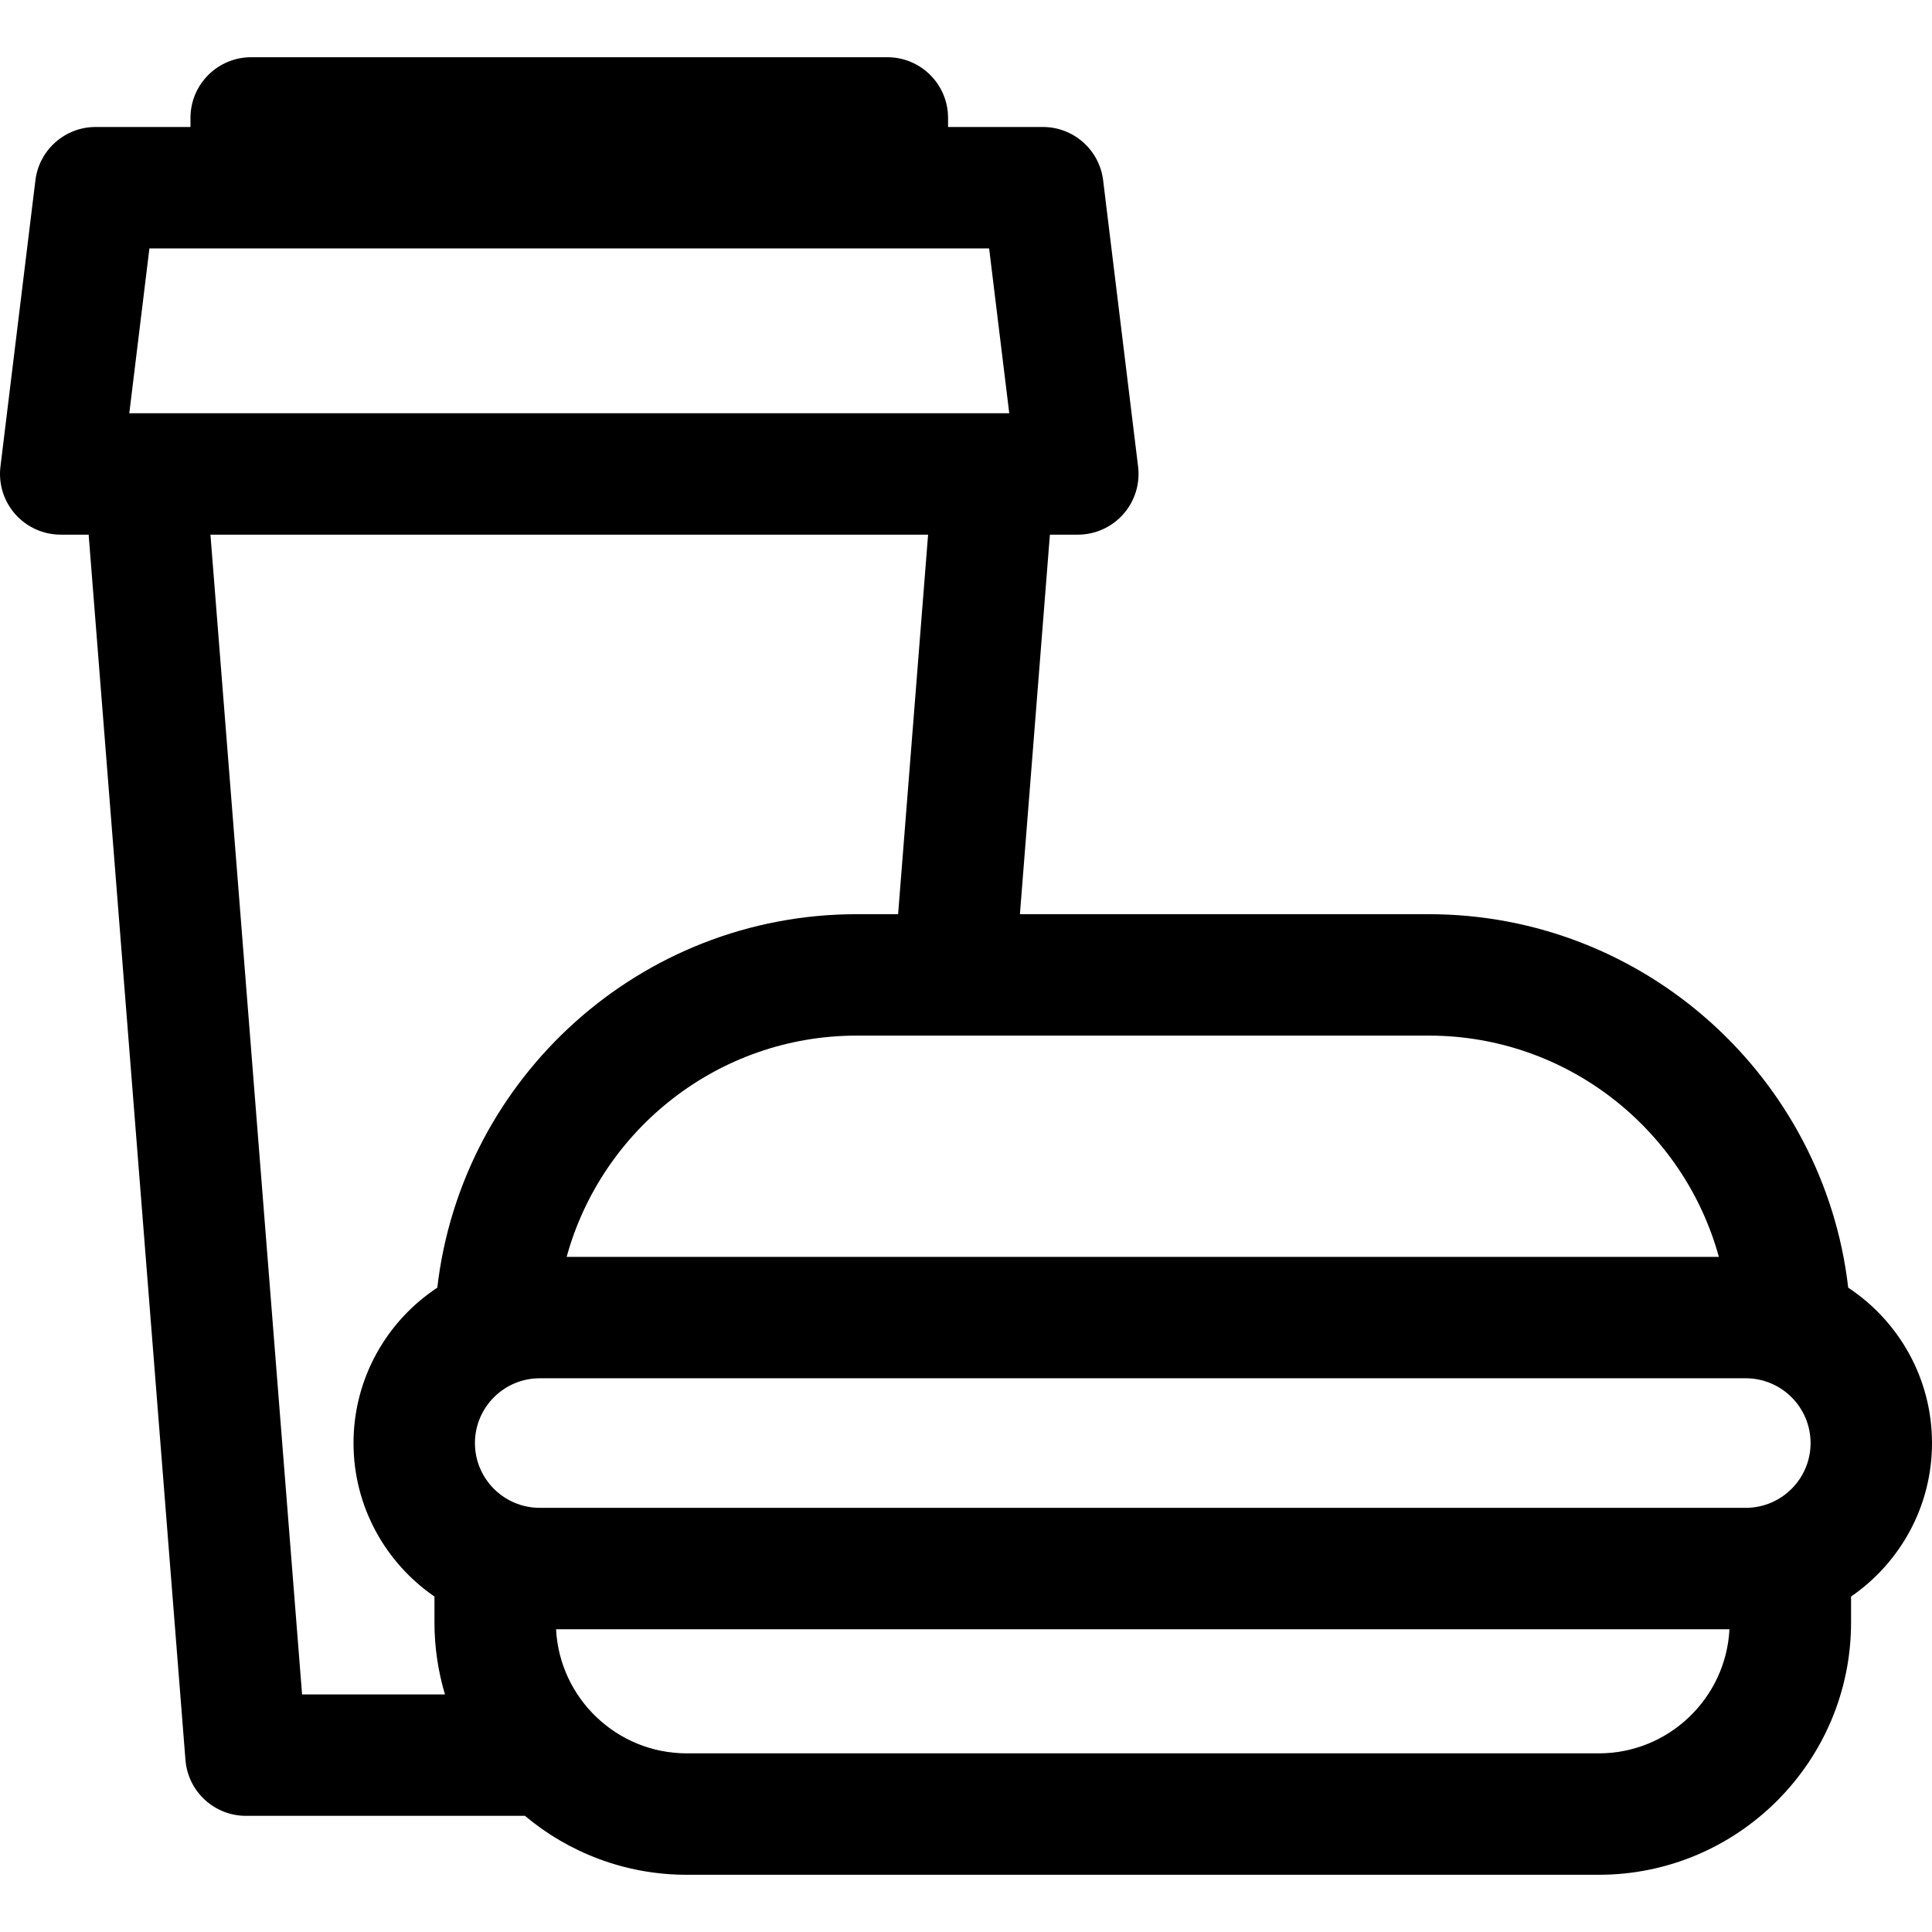 <?xml version="1.0" encoding="iso-8859-1"?>
<!-- Generator: Adobe Illustrator 19.0.0, SVG Export Plug-In . SVG Version: 6.00 Build 0)  -->
<svg version="1.1" id="Layer_1" xmlns="http://www.w3.org/2000/svg" xmlns:xlink="http://www.w3.org/1999/xlink" x="0px" y="0px"
	 viewBox="0 0 512 512" style="enable-background:new 0 0 512 512;" xml:space="preserve">
<g>
	<g>
		<path d="M489.796,341.243c-6.432-55.636-53.823-98.973-111.154-98.973H270.287l7.947-100.58h7.402
			c4.607,0,8.993-1.975,12.046-5.424c3.054-3.449,4.482-8.042,3.924-12.615l-9.263-75.859c-0.986-8.071-7.84-14.139-15.971-14.139
			h-25.126v-2.399c0-8.885-7.204-16.089-16.089-16.089H66.565c-8.885,0-16.089,7.204-16.089,16.089v2.399H25.352
			c-8.131,0-14.985,6.068-15.97,14.139L0.119,123.65c-0.559,4.573,0.87,9.165,3.924,12.615c3.054,3.45,7.44,5.424,12.046,5.424
			h7.402l25.656,324.708c0.662,8.368,7.644,14.821,16.04,14.821h73.925c11.617,9.739,26.575,15.617,42.884,15.617h241.697
			c36.864,0,66.856-29.992,66.856-66.857v-6.878C503.492,414.197,512,399.288,512,382.424
			C512,365.237,503.162,350.081,489.796,341.243z M378.642,274.447c36.659,0,67.599,24.878,76.873,58.633H150.17
			c9.275-33.754,40.214-58.633,76.873-58.633H378.642z M34.262,109.511l5.334-43.68H262.13l5.333,43.68H34.262z M80.053,449.041
			L55.77,141.69h190.186l-7.947,100.58h-10.965c-57.331,0-104.722,43.338-111.154,98.974c-13.365,8.838-22.204,23.994-22.204,41.182
			c0,16.863,8.508,31.772,21.452,40.676v6.878c0,6.622,0.983,13.017,2.784,19.062H80.053z M423.693,464.657H181.995
			c-18.521,0-33.698-14.595-34.632-32.888h310.962C457.389,450.063,442.213,464.657,423.693,464.657z M462.656,399.591H143.03
			c-9.466,0-17.166-7.701-17.166-17.166c0-9.466,7.701-17.167,17.166-17.167h319.626c9.465,0,17.166,7.701,17.166,17.167
			C479.822,391.891,472.121,399.591,462.656,399.591z"/>
	</g>
</g>
<g>
</g>
<g>
</g>
<g>
</g>
<g>
</g>
<g>
</g>
<g>
</g>
<g>
</g>
<g>
</g>
<g>
</g>
<g>
</g>
<g>
</g>
<g>
</g>
<g>
</g>
<g>
</g>
<g>
</g>
</svg>
